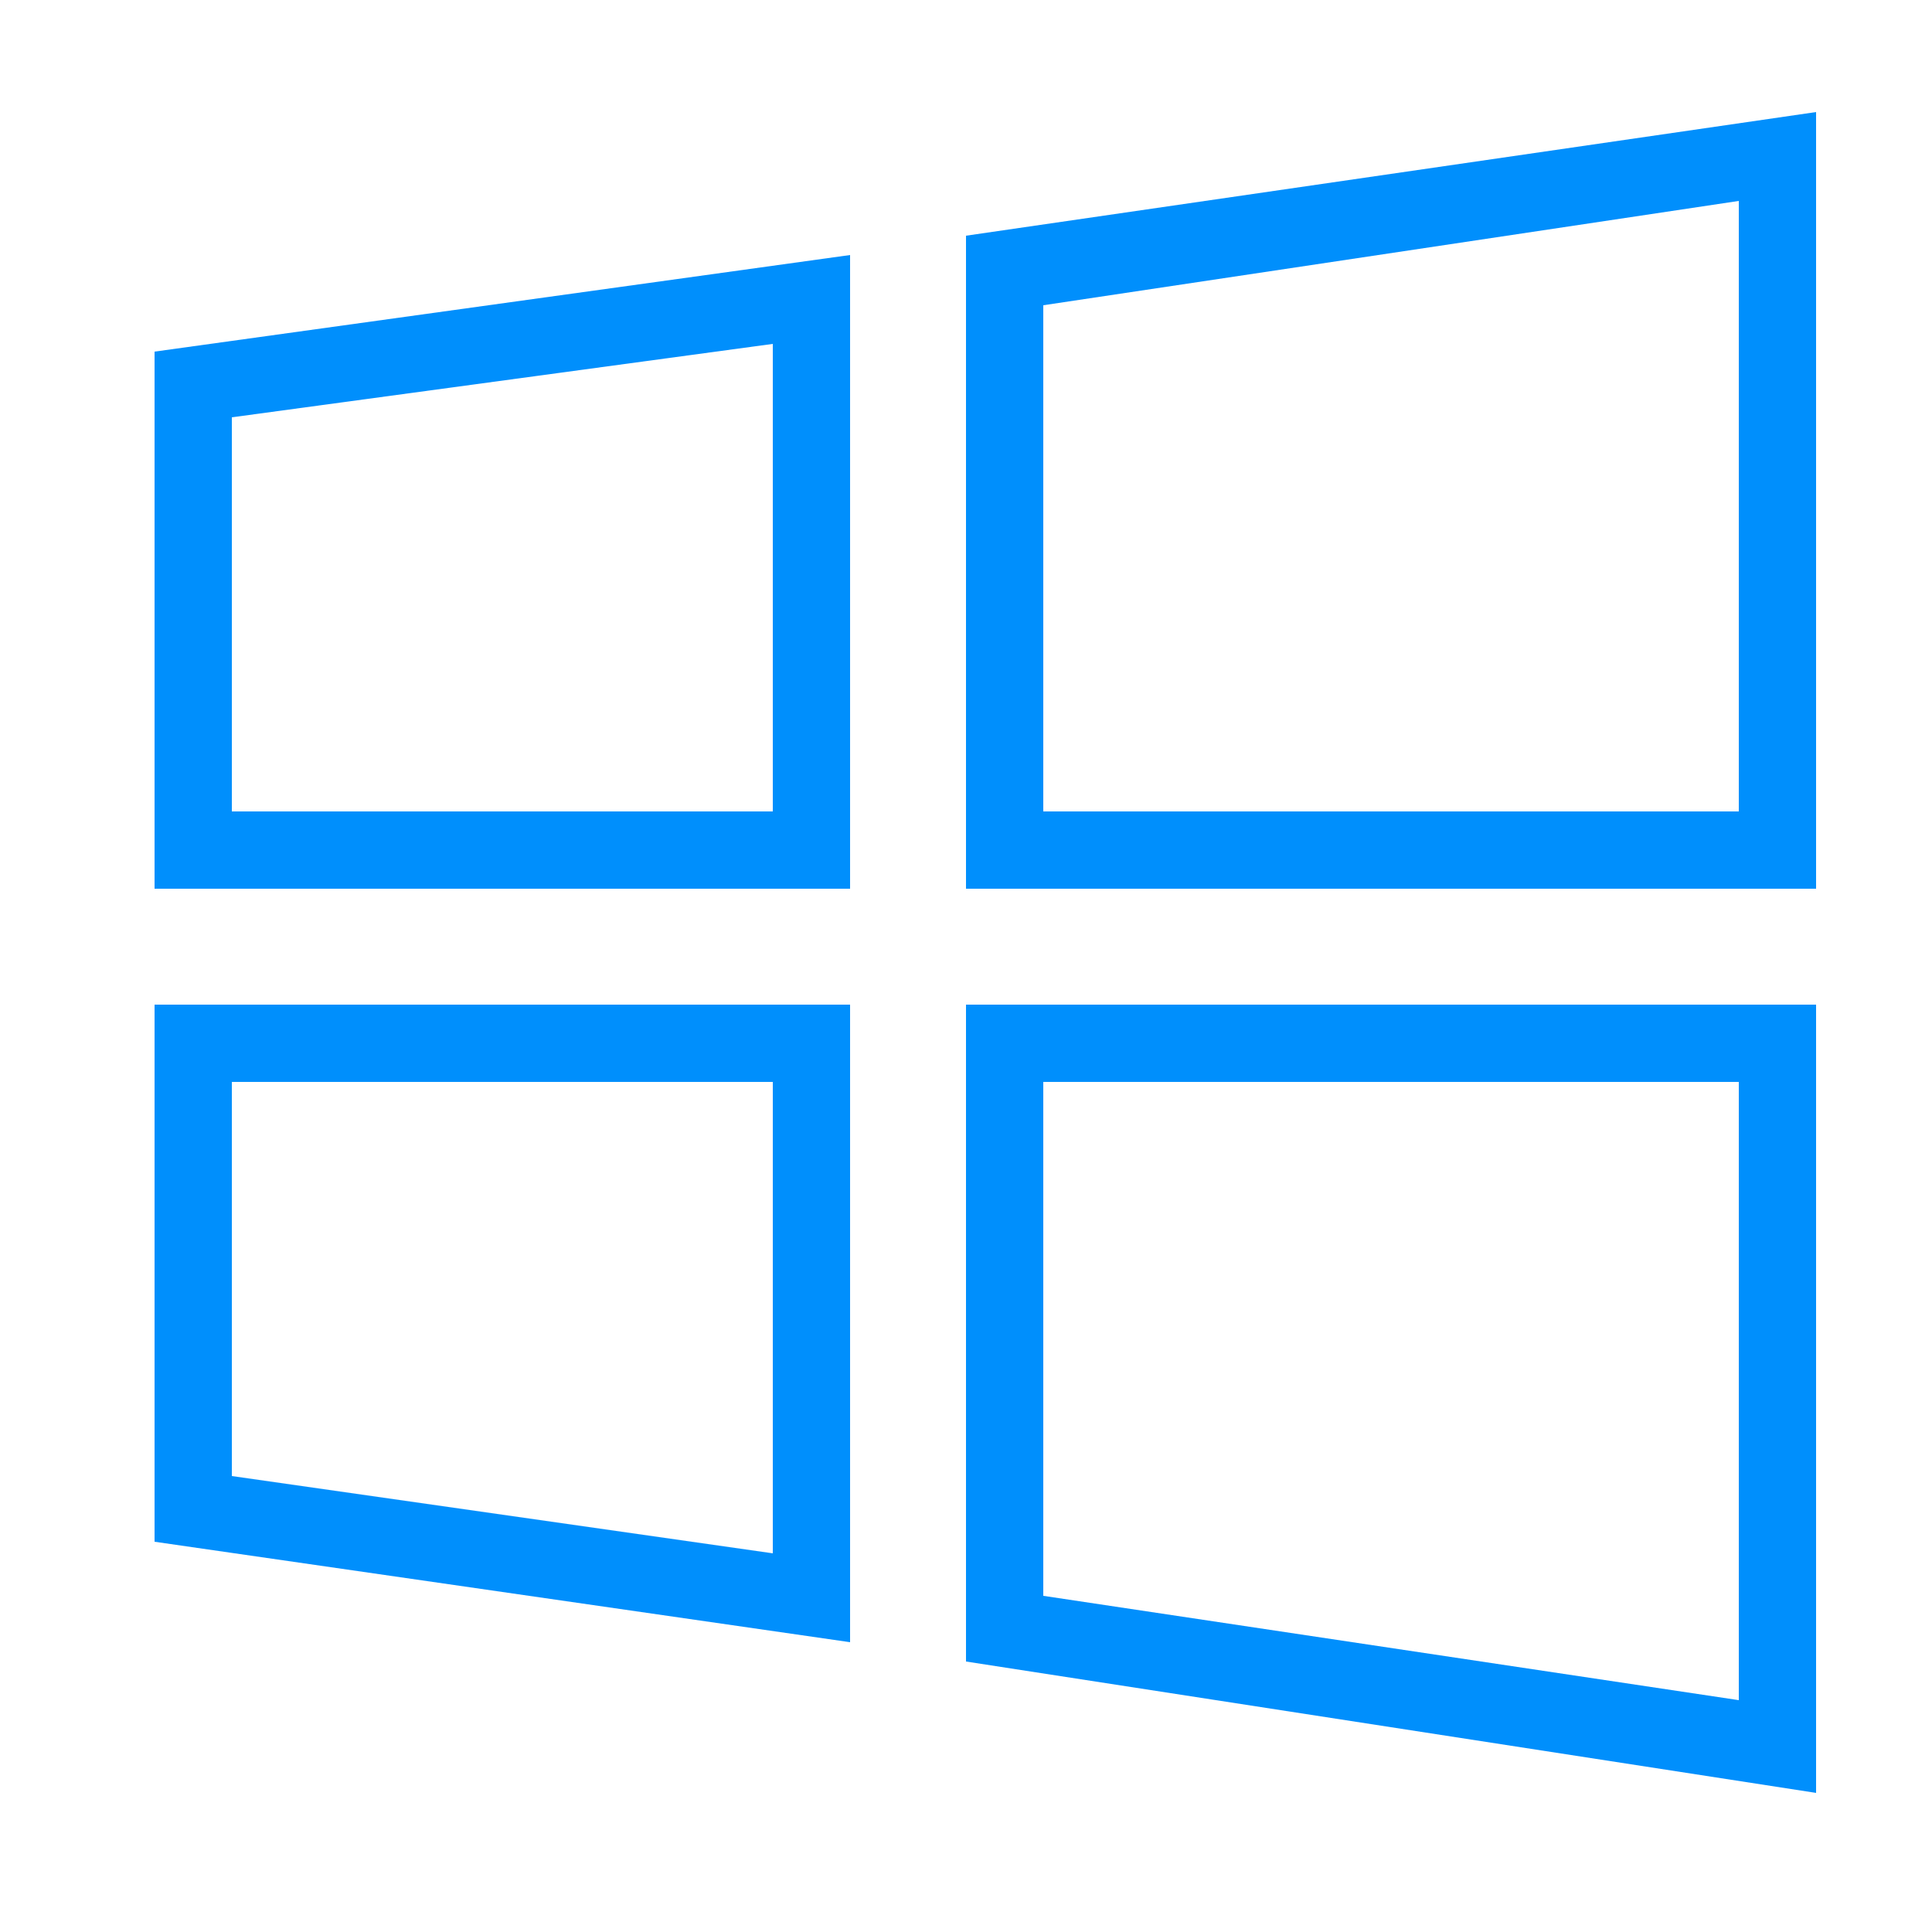 <?xml version="1.0" encoding="utf-8"?>
<!-- Generator: Adobe Illustrator 24.0.2, SVG Export Plug-In . SVG Version: 6.00 Build 0)  -->
<svg version="1.1" id="Слой_1" xmlns="http://www.w3.org/2000/svg" xmlns:xlink="http://www.w3.org/1999/xlink" x="0px" y="0px"
	 viewBox="0 0 50 50" style="enable-background:new 0 0 50 50;" xml:space="preserve">
<style type="text/css">
	.st0{fill:#008FFC;}
</style>
<g>
	<path class="st0" d="M47,23H25V6.1l22-3.2V23z M27,21h18V5.2L27,7.9V21z"/>
	<path class="st0" d="M22,23H4V9.1l18-2.5V23z M6,21h14V8.9L6,10.8V21z"/>
	<path class="st0" d="M47,46.4L25,43V26h22V46.4z M27,41.3L45,44V28H27V41.3z"/>
	<path class="st0" d="M22,42.5L4,39.9V26h18V42.5z M6,38.2l14,2V28H6V38.2z"/>
</g>
</svg>
